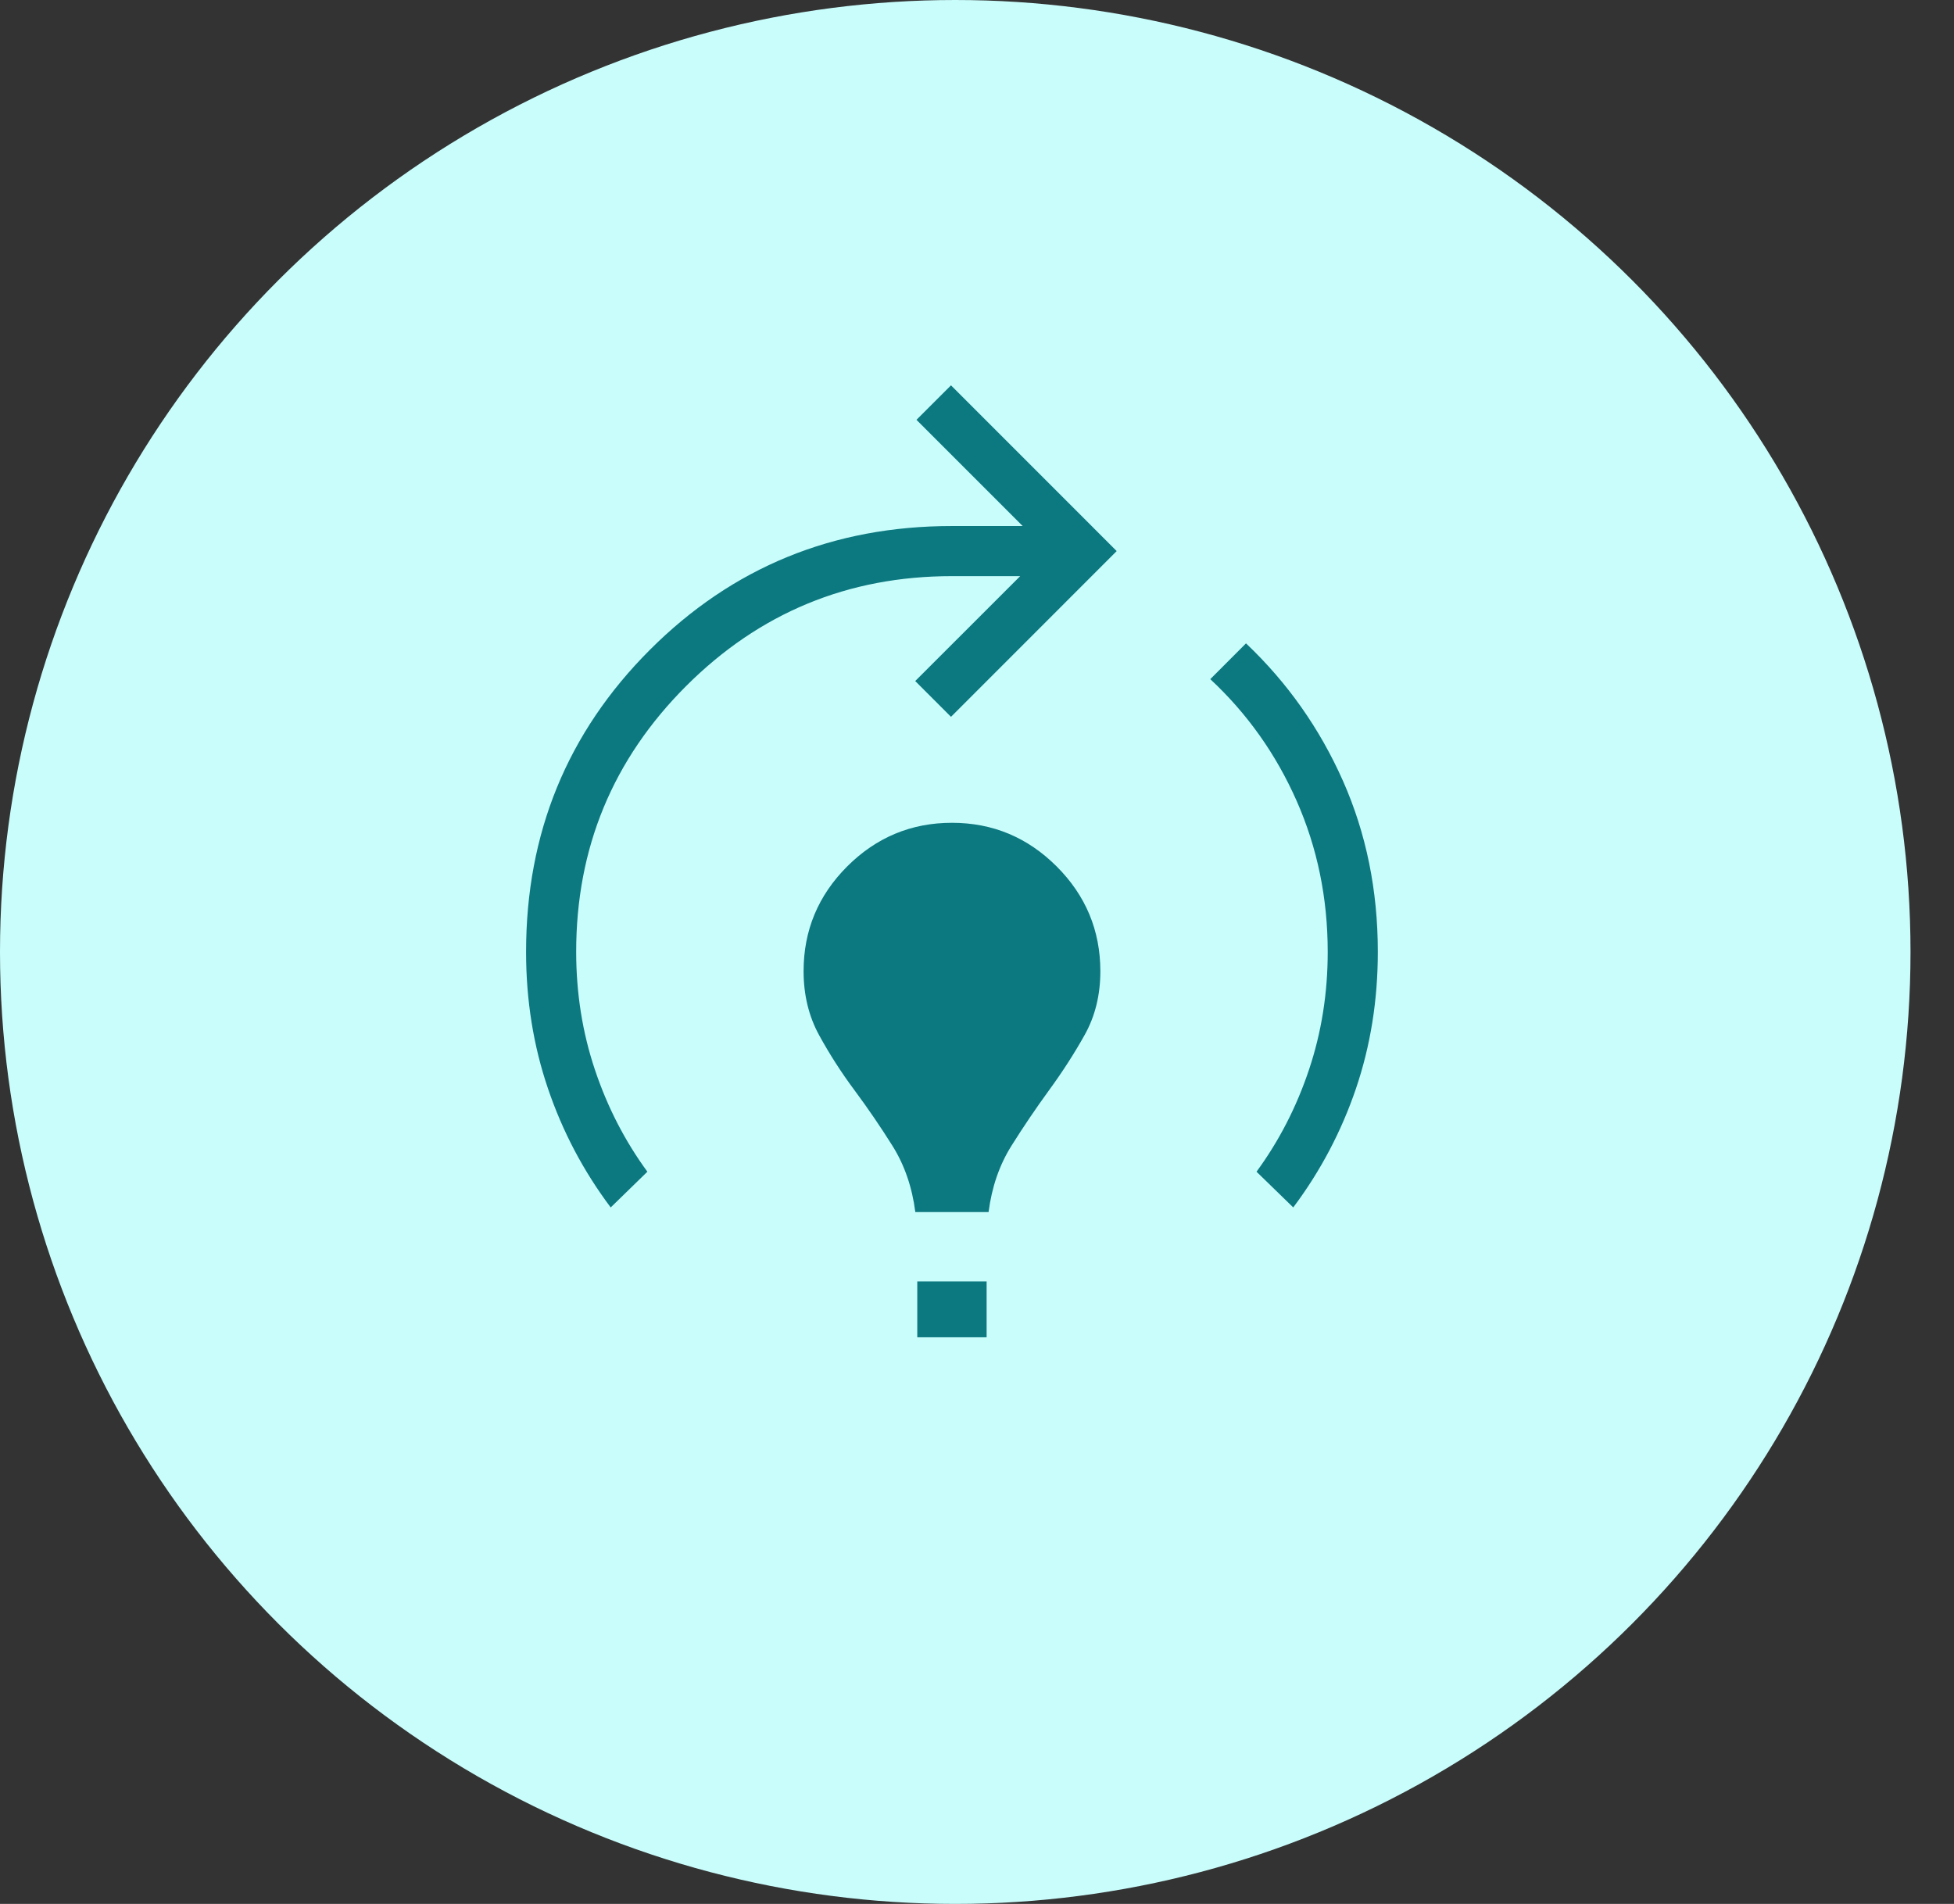 <svg width="39" height="38" viewBox="0 0 39 38" fill="none" xmlns="http://www.w3.org/2000/svg">
<rect x="0" y="0" width="39" height="38" fill="#333333" stroke="none"/>
<ellipse cx="19.066" cy="19" rx="19.066" ry="19" fill="#C9FDFC"/>
<path d="M12.189 24.099C11.646 23.376 11.229 22.586 10.938 21.729C10.646 20.872 10.5 19.962 10.5 18.999C10.5 16.627 11.324 14.618 12.971 12.97C14.618 11.323 16.628 10.499 19 10.499H20.412L18.292 8.379L18.981 7.691L22.288 10.999L18.981 14.307L18.267 13.593L20.362 11.499H19C16.926 11.499 15.157 12.231 13.694 13.693C12.231 15.156 11.499 16.925 11.5 18.999C11.5 19.824 11.625 20.608 11.874 21.351C12.123 22.095 12.472 22.773 12.921 23.386L12.189 24.099ZM18.269 24.191C18.205 23.693 18.053 23.253 17.814 22.871C17.575 22.49 17.323 22.121 17.058 21.764C16.792 21.407 16.556 21.039 16.349 20.661C16.142 20.283 16.039 19.857 16.039 19.383C16.039 18.571 16.329 17.874 16.909 17.293C17.49 16.713 18.187 16.422 19 16.422C19.813 16.422 20.509 16.713 21.09 17.293C21.671 17.874 21.961 18.571 21.962 19.383C21.962 19.858 21.858 20.281 21.651 20.652C21.444 21.023 21.208 21.39 20.942 21.754C20.677 22.118 20.425 22.49 20.186 22.871C19.947 23.253 19.795 23.693 19.731 24.191H18.269ZM18.308 26.691V25.576H19.692V26.691H18.308ZM25.812 24.099L25.079 23.386C25.528 22.773 25.877 22.095 26.126 21.351C26.375 20.608 26.5 19.824 26.5 18.999C26.5 17.925 26.293 16.921 25.88 15.985C25.467 15.05 24.892 14.24 24.156 13.555L24.869 12.841C25.695 13.624 26.34 14.539 26.804 15.585C27.268 16.632 27.5 17.77 27.5 18.999C27.5 19.962 27.354 20.872 27.063 21.729C26.771 22.586 26.354 23.376 25.812 24.099Z" fill="#0C787F"/>
</svg>
